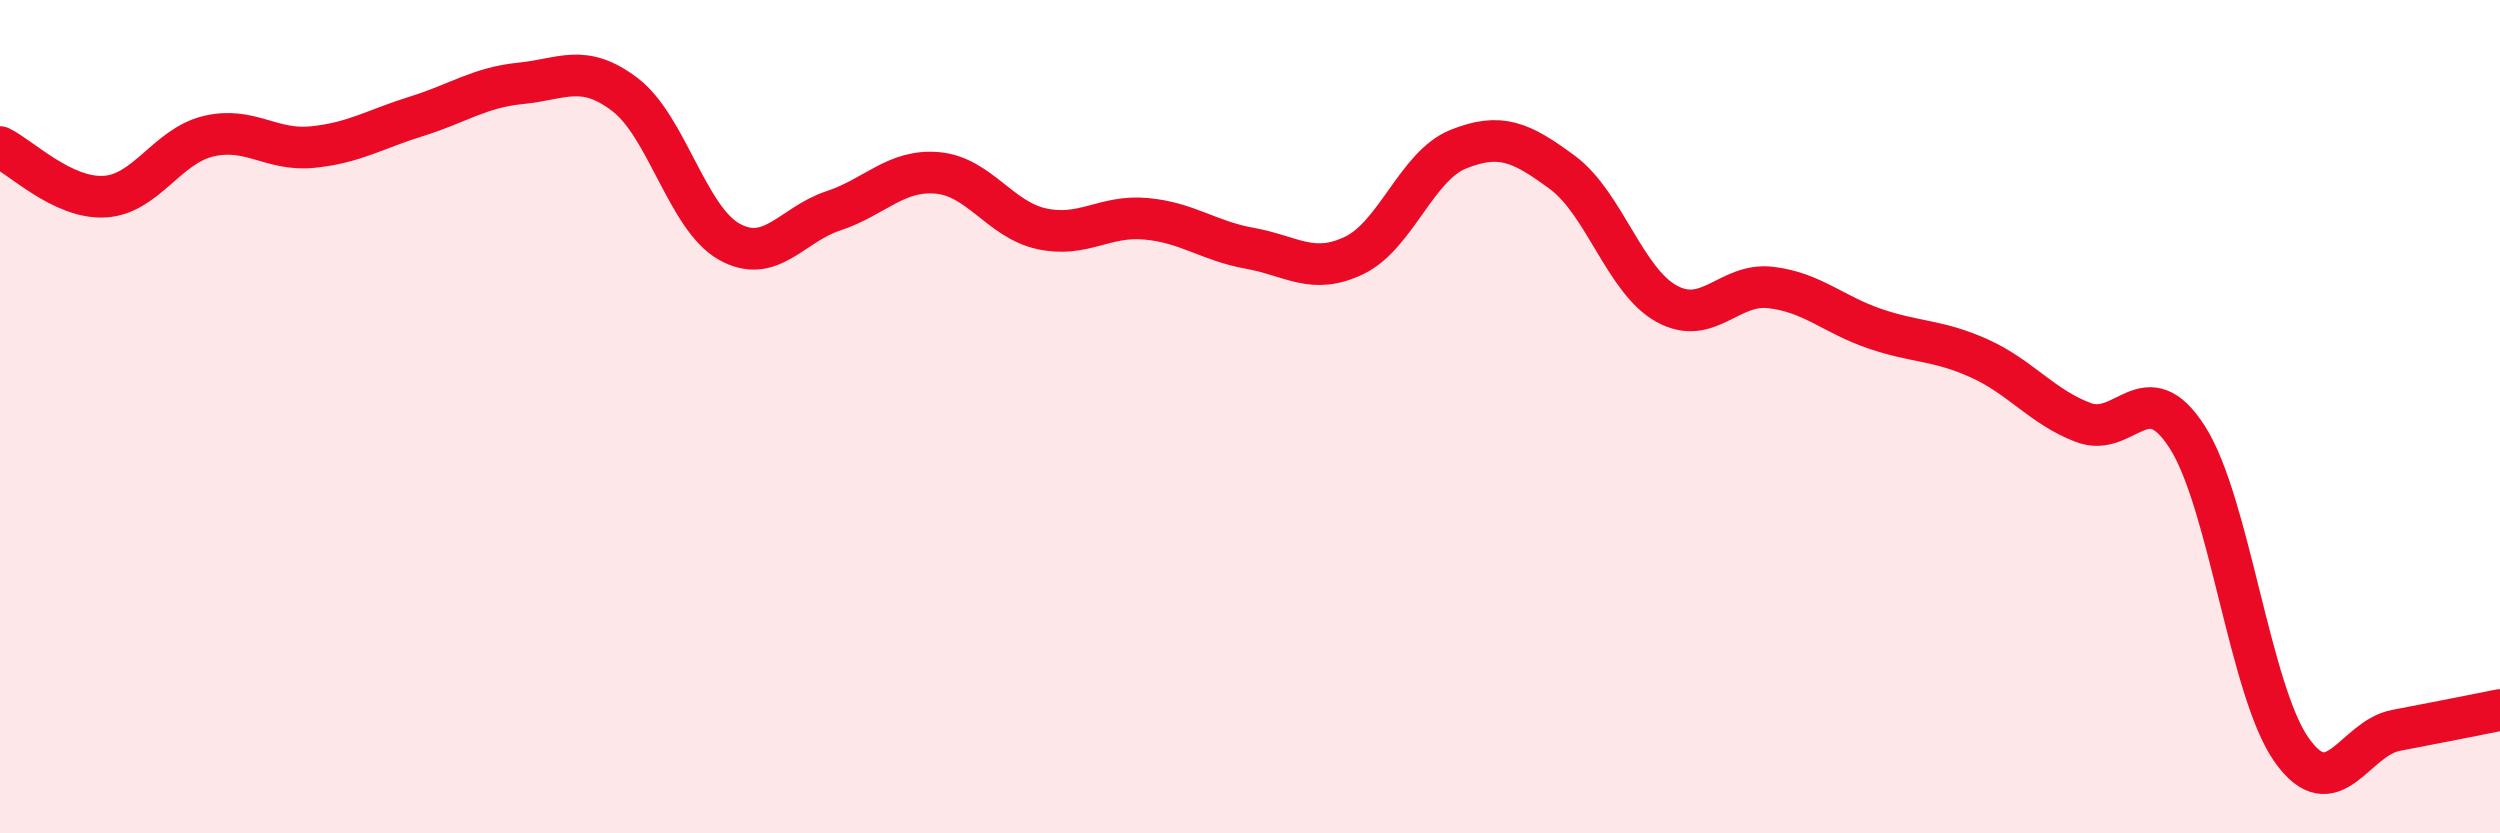 
    <svg width="60" height="20" viewBox="0 0 60 20" xmlns="http://www.w3.org/2000/svg">
      <path
        d="M 0,3.53 C 0.5,3.77 1.5,4.77 2.5,4.72 C 3.5,4.67 4,3.51 5,3.27 C 6,3.03 6.5,3.63 7.5,3.53 C 8.5,3.43 9,3.1 10,2.79 C 11,2.48 11.5,2.1 12.5,2 C 13.5,1.9 14,1.51 15,2.27 C 16,3.03 16.5,5.24 17.5,5.8 C 18.5,6.36 19,5.39 20,5.06 C 21,4.73 21.5,4.06 22.5,4.15 C 23.5,4.24 24,5.27 25,5.49 C 26,5.71 26.5,5.16 27.5,5.25 C 28.5,5.34 29,5.78 30,5.96 C 31,6.14 31.5,6.61 32.5,6.13 C 33.5,5.65 34,3.98 35,3.58 C 36,3.18 36.5,3.4 37.5,4.14 C 38.5,4.88 39,6.74 40,7.29 C 41,7.84 41.5,6.78 42.5,6.9 C 43.5,7.02 44,7.55 45,7.89 C 46,8.23 46.5,8.15 47.5,8.6 C 48.5,9.05 49,9.76 50,10.14 C 51,10.52 51.5,8.93 52.5,10.5 C 53.5,12.07 54,16.59 55,18 C 56,19.41 56.5,17.72 57.5,17.53 C 58.5,17.34 59.5,17.14 60,17.04L60 20L0 20Z"
        fill="#EB0A25"
        opacity="0.1"
        stroke-linecap="round"
        stroke-linejoin="round"
      />
      <path
        d="M 0,3.53 C 0.5,3.77 1.5,4.77 2.5,4.72 C 3.5,4.67 4,3.51 5,3.27 C 6,3.03 6.5,3.63 7.5,3.53 C 8.5,3.43 9,3.1 10,2.79 C 11,2.48 11.5,2.1 12.5,2 C 13.5,1.9 14,1.51 15,2.27 C 16,3.03 16.5,5.24 17.5,5.8 C 18.5,6.36 19,5.39 20,5.06 C 21,4.73 21.5,4.06 22.5,4.15 C 23.5,4.24 24,5.27 25,5.49 C 26,5.71 26.5,5.16 27.5,5.25 C 28.5,5.34 29,5.78 30,5.96 C 31,6.14 31.5,6.61 32.5,6.13 C 33.5,5.65 34,3.98 35,3.58 C 36,3.18 36.5,3.4 37.5,4.14 C 38.5,4.88 39,6.74 40,7.29 C 41,7.84 41.5,6.78 42.5,6.9 C 43.5,7.02 44,7.55 45,7.89 C 46,8.23 46.5,8.15 47.5,8.6 C 48.5,9.05 49,9.76 50,10.14 C 51,10.52 51.5,8.93 52.5,10.5 C 53.5,12.07 54,16.59 55,18 C 56,19.41 56.5,17.72 57.5,17.53 C 58.5,17.34 59.5,17.14 60,17.04"
        stroke="#EB0A25"
        stroke-width="1"
        fill="none"
        stroke-linecap="round"
        stroke-linejoin="round"
      />
    </svg>
  
